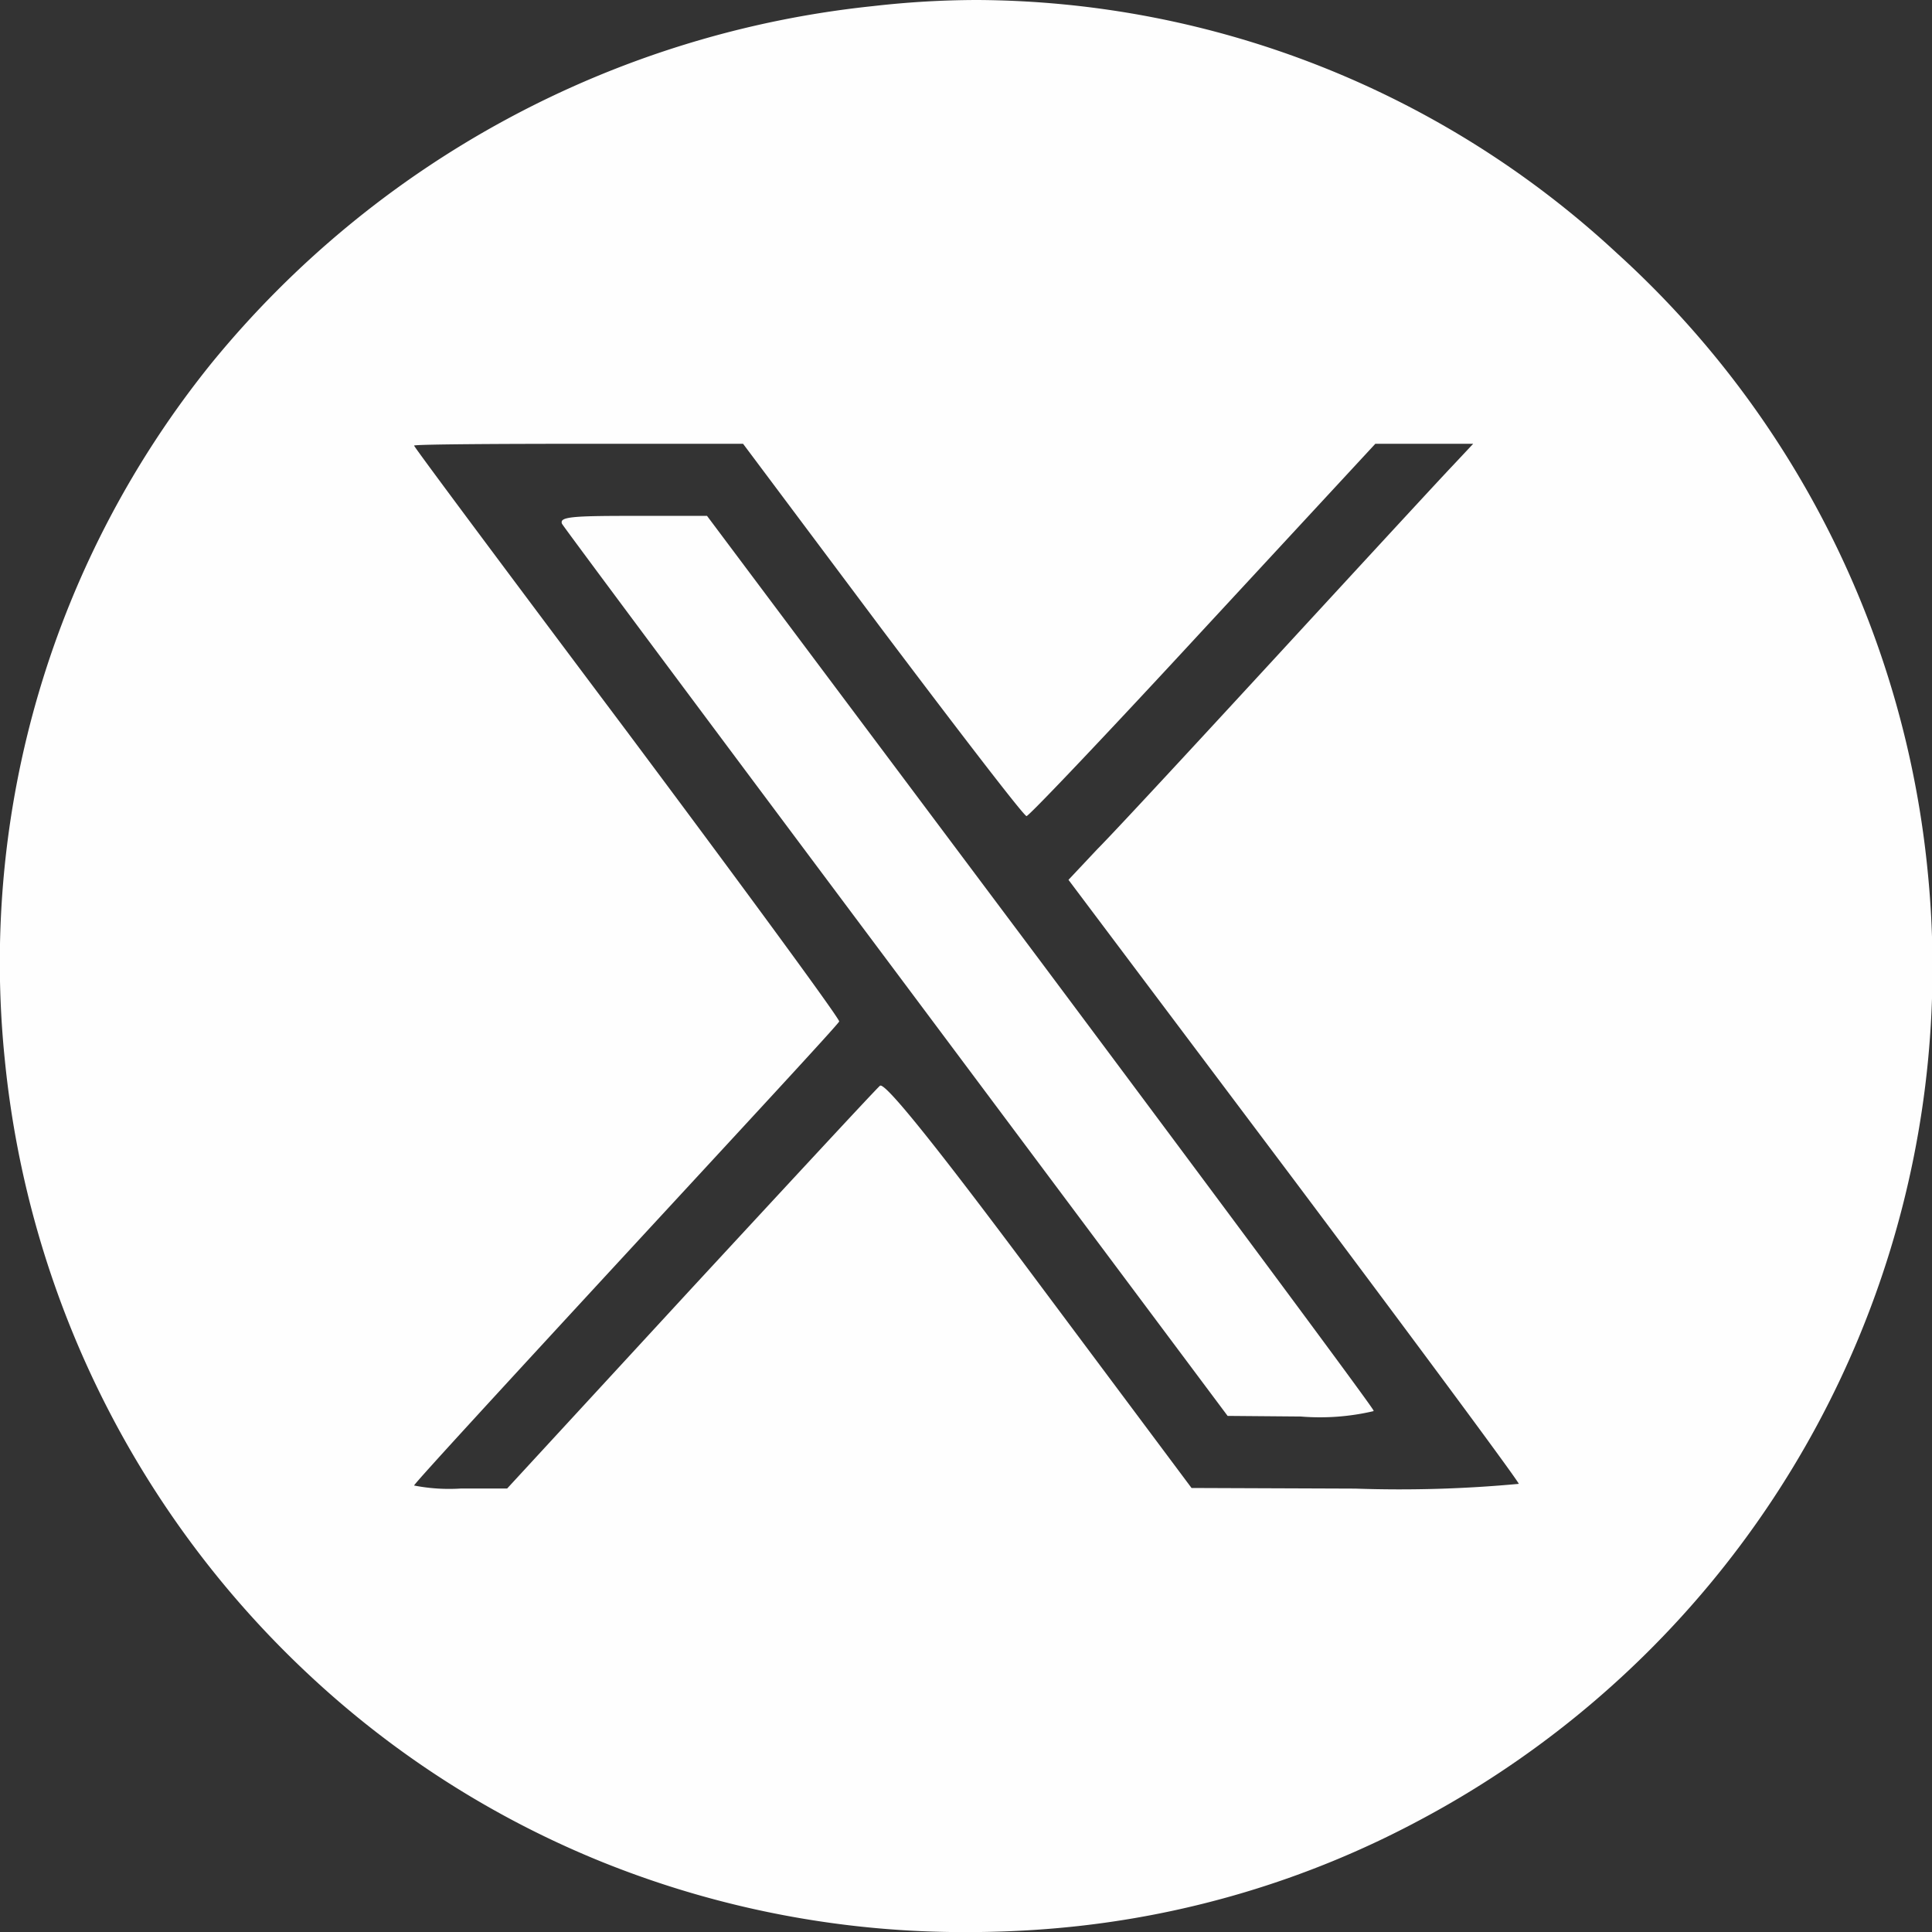 <svg xmlns="http://www.w3.org/2000/svg" width="43.098" height="43.102" viewBox="0 0 43.098 43.102"><rect x="0" y="0" width="43.098" height="43.102" fill="#333333" stroke="none"/><path d="M-1414.437,43.1h0a21.569,21.569,0,0,1-8.1-1.551,21.2,21.2,0,0,1-6.584-4.2,21.692,21.692,0,0,1-6.771-13.691,21.281,21.281,0,0,1,4.617-15.566,21.992,21.992,0,0,1,14.76-7.957A20.543,20.543,0,0,1-1414.2,0a21.123,21.123,0,0,1,14.261,5.641A21.427,21.427,0,0,1-1393,19.431a21.516,21.516,0,0,1-4.863,15.91,21.591,21.591,0,0,1-6.484,5.27,21.019,21.019,0,0,1-8.059,2.4C-1413.085,43.072-1413.768,43.1-1414.437,43.1Zm-1.922-18.884c.164,0,1.321,1.447,3.538,4.423l3.4,4.554,3.656.014a28.587,28.587,0,0,0,3.644-.106c0-.051-2.065-2.844-5.023-6.791l-5.022-6.683.642-.683c.441-.441,2.976-3.191,4.046-4.353,2.348-2.55,3.65-3.96,3.871-4.191l.469-.5h-2.183l-3.844,4.152c-2.041,2.212-3.881,4.153-3.937,4.153s-1.4-1.746-3.215-4.153l-3.108-4.152h-3.669c-1.683,0-3.654.01-3.67.04,0,.033,2.094,2.84,4.756,6.389,2.665,3.568,4.741,6.4,4.727,6.457s-2.2,2.414-4.755,5.182-4.728,5.129-4.728,5.17a4.069,4.069,0,0,0,1.045.067h1.031l4.085-4.433c1.9-2.054,4.142-4.478,4.233-4.553A.017.017,0,0,1-1416.36,24.218Zm9.39,7.383h0l-1.647-.014-7.366-9.858c-4.28-5.723-7.423-9.942-7.474-10.031a.074.074,0,0,1-.01-.075c.055-.1.461-.113,1.577-.113h1.66l7.421,9.911c3.591,4.808,7.432,9.972,7.446,10.045a.015.015,0,0,1,0,.015A5.223,5.223,0,0,1-1406.97,31.6Z" transform="translate(1436.001 0)" fill="#fefefe"/></svg>